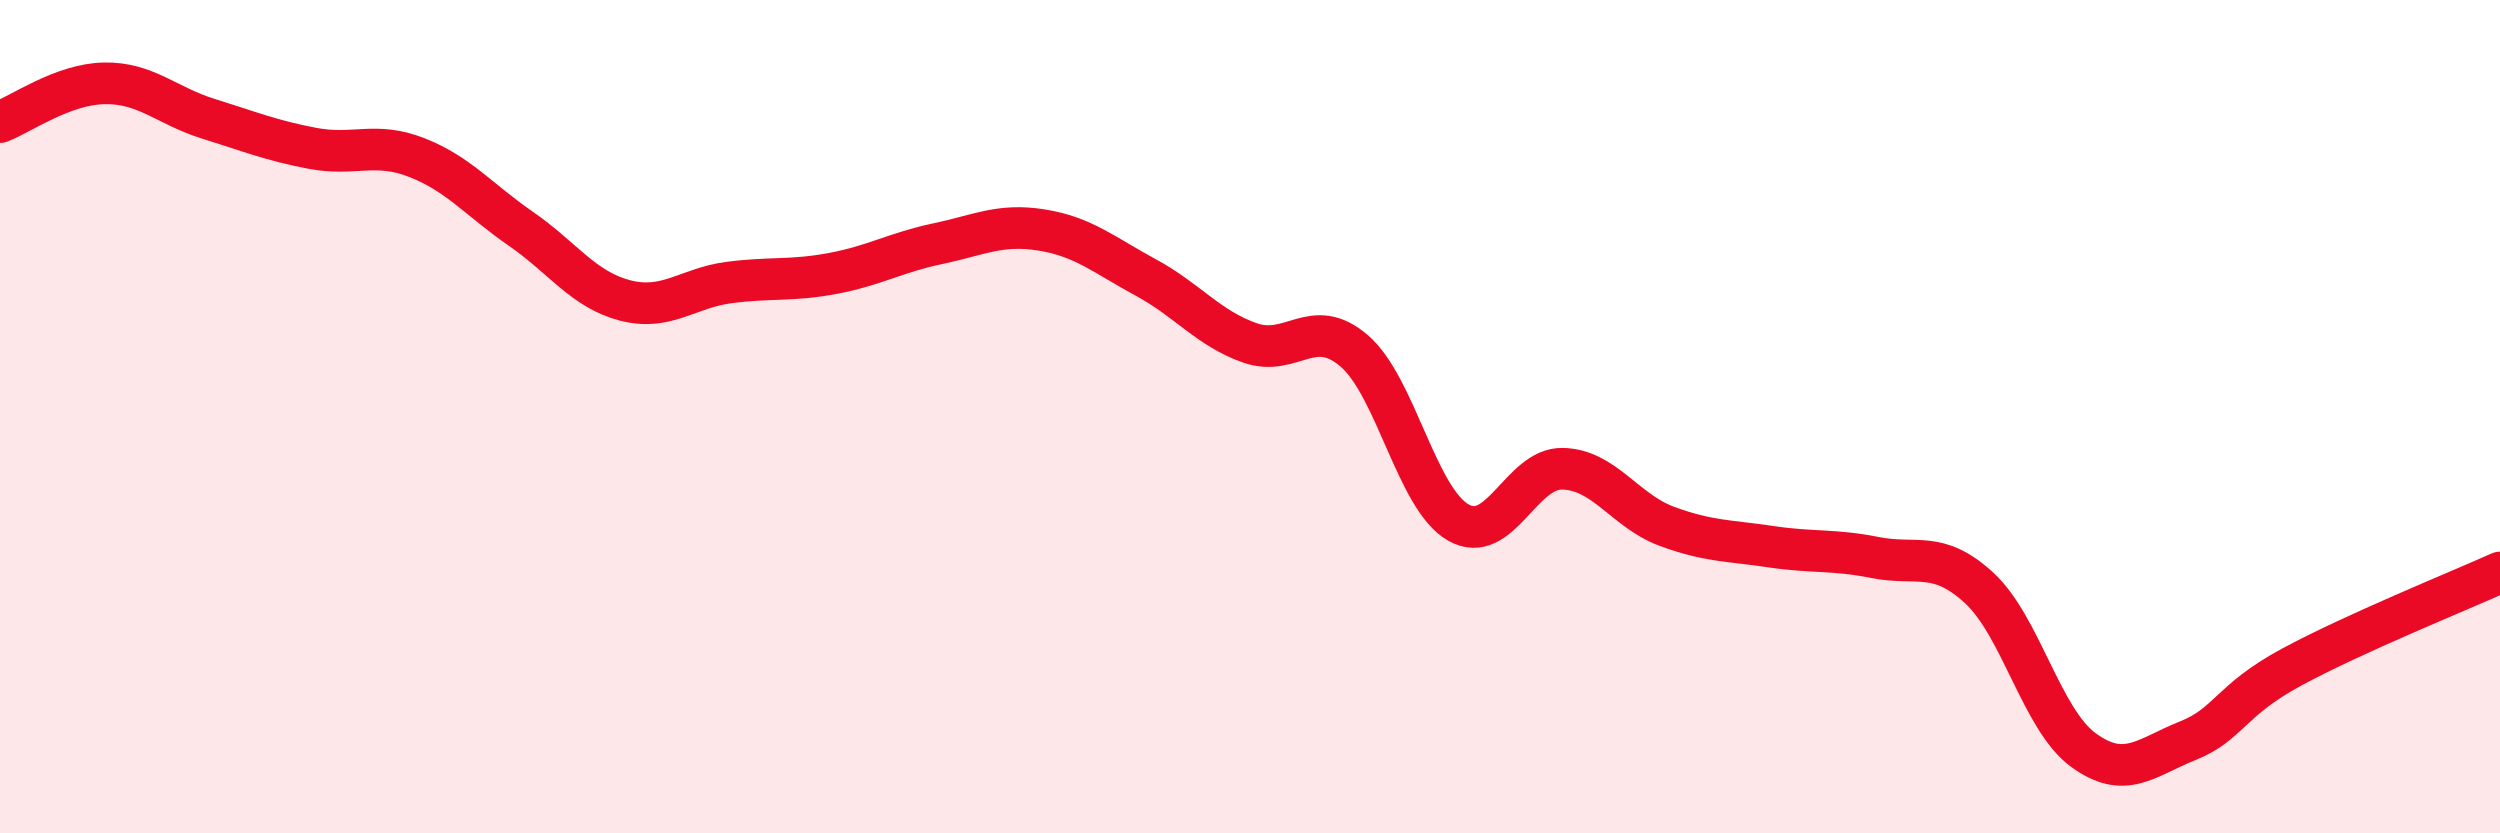 
    <svg width="60" height="20" viewBox="0 0 60 20" xmlns="http://www.w3.org/2000/svg">
      <path
        d="M 0,2.93 C 0.5,2.74 1.5,2.02 2.5,2 C 3.5,1.98 4,2.54 5,2.85 C 6,3.16 6.5,3.37 7.5,3.56 C 8.5,3.75 9,3.39 10,3.78 C 11,4.17 11.5,4.8 12.5,5.49 C 13.5,6.18 14,6.95 15,7.21 C 16,7.47 16.5,6.91 17.5,6.78 C 18.5,6.65 19,6.75 20,6.56 C 21,6.37 21.5,6.06 22.5,5.85 C 23.5,5.64 24,5.36 25,5.52 C 26,5.68 26.5,6.12 27.5,6.66 C 28.5,7.2 29,7.88 30,8.23 C 31,8.58 31.5,7.56 32.5,8.42 C 33.5,9.28 34,11.97 35,12.54 C 36,13.11 36.5,11.23 37.5,11.25 C 38.5,11.27 39,12.26 40,12.63 C 41,13 41.5,12.97 42.5,13.12 C 43.5,13.27 44,13.18 45,13.38 C 46,13.58 46.5,13.19 47.5,14.11 C 48.5,15.03 49,17.27 50,18 C 51,18.73 51.5,18.18 52.5,17.78 C 53.5,17.38 53.5,16.82 55,16.01 C 56.5,15.2 59,14.19 60,13.74L60 20L0 20Z"
        fill="#EB0A25"
        opacity="0.1"
        stroke-linecap="round"
        stroke-linejoin="round"
      />
      <path
        d="M 0,2.93 C 0.5,2.74 1.5,2.02 2.5,2 C 3.5,1.98 4,2.54 5,2.85 C 6,3.16 6.5,3.37 7.5,3.56 C 8.5,3.75 9,3.39 10,3.78 C 11,4.17 11.5,4.8 12.5,5.49 C 13.5,6.18 14,6.95 15,7.21 C 16,7.47 16.5,6.91 17.5,6.78 C 18.5,6.65 19,6.75 20,6.56 C 21,6.37 21.5,6.06 22.5,5.85 C 23.5,5.64 24,5.36 25,5.52 C 26,5.68 26.5,6.12 27.5,6.66 C 28.5,7.2 29,7.88 30,8.23 C 31,8.58 31.5,7.56 32.5,8.42 C 33.5,9.28 34,11.97 35,12.54 C 36,13.11 36.5,11.23 37.5,11.25 C 38.5,11.27 39,12.26 40,12.63 C 41,13 41.5,12.97 42.5,13.12 C 43.5,13.27 44,13.18 45,13.38 C 46,13.58 46.5,13.19 47.5,14.11 C 48.5,15.03 49,17.27 50,18 C 51,18.73 51.5,18.18 52.5,17.78 C 53.5,17.38 53.5,16.82 55,16.01 C 56.5,15.2 59,14.19 60,13.74"
        stroke="#EB0A25"
        stroke-width="1"
        fill="none"
        stroke-linecap="round"
        stroke-linejoin="round"
      />
    </svg>
  